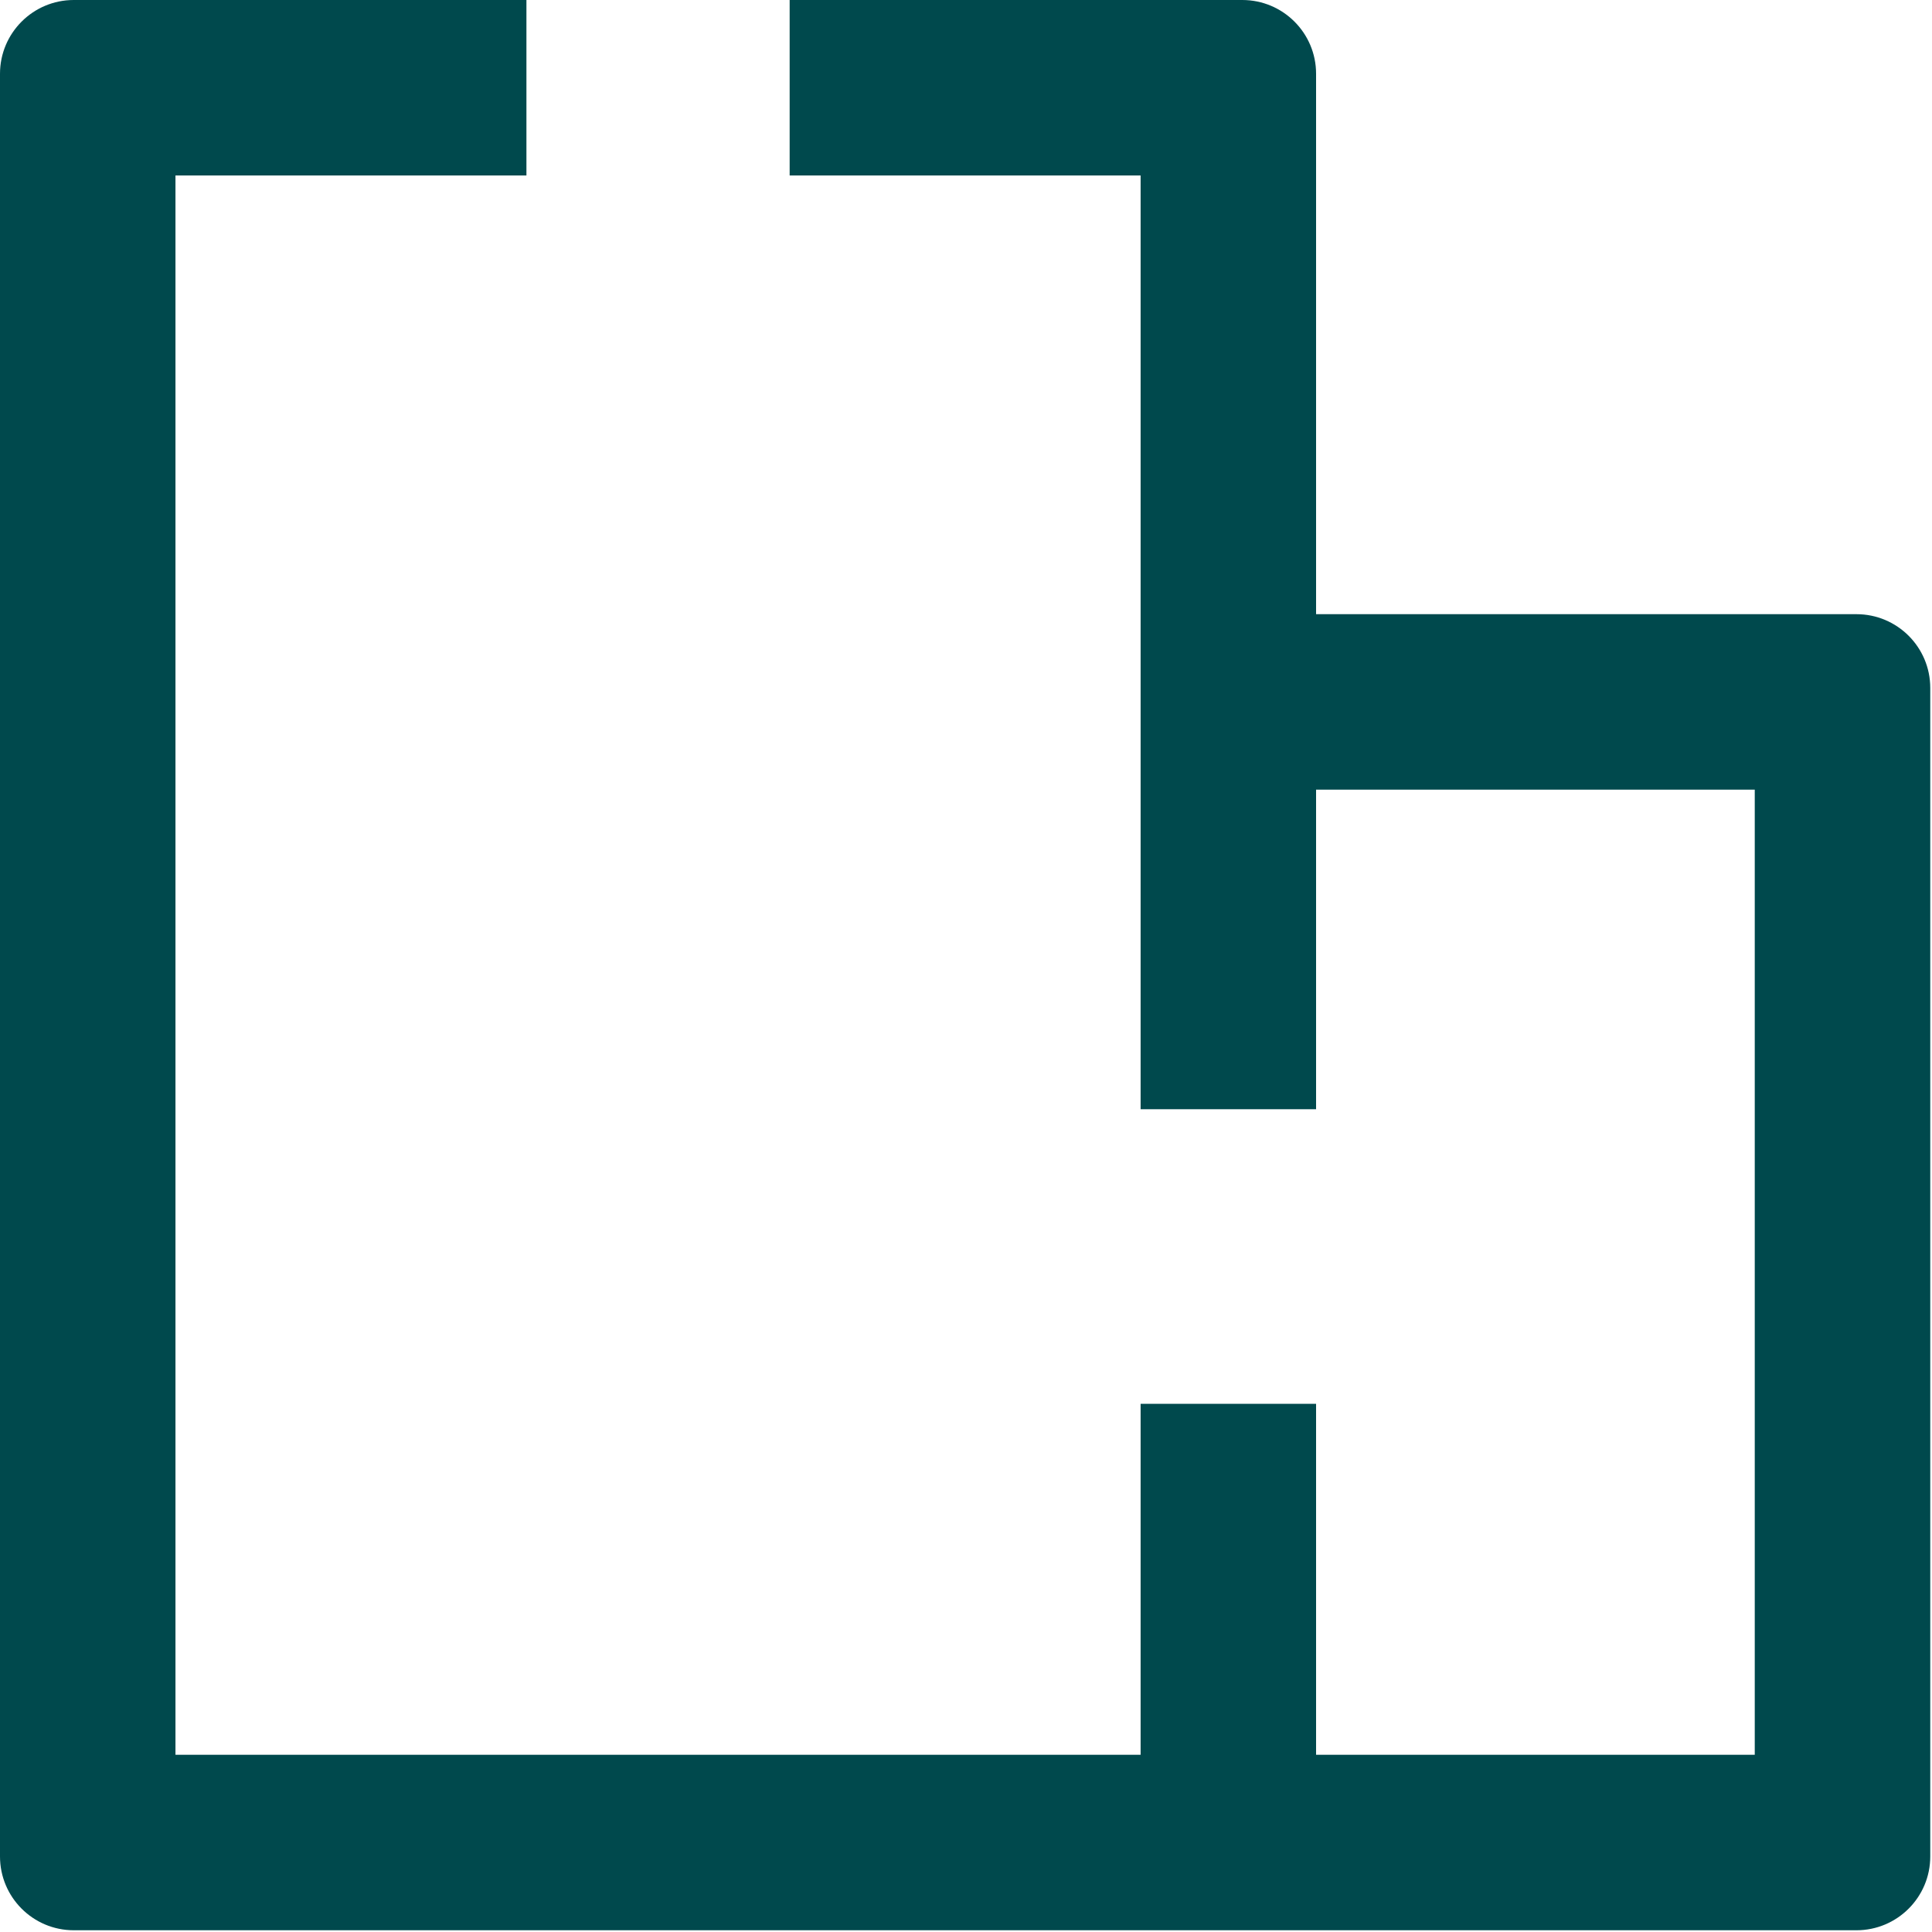 <svg width="50" height="50" viewBox="0 0 50 50" fill="none" xmlns="http://www.w3.org/2000/svg">
<path d="M34.06 45.413H45.413V20.436H34.06V28.707H29.519V4.541H20.436V0H32.151C33.205 0 34.06 0.855 34.06 1.909V15.895H48.045C49.1 15.895 49.955 16.749 49.955 17.804V48.045C49.955 49.1 49.1 49.955 48.045 49.955H1.909C0.855 49.955 0 49.1 0 48.045V1.909C0 0.855 0.855 0 1.909 0H13.624V4.541H4.541V22.707V27.248V45.413H29.519V36.331H34.06V45.413Z" fill="#00494D"/>
</svg>
